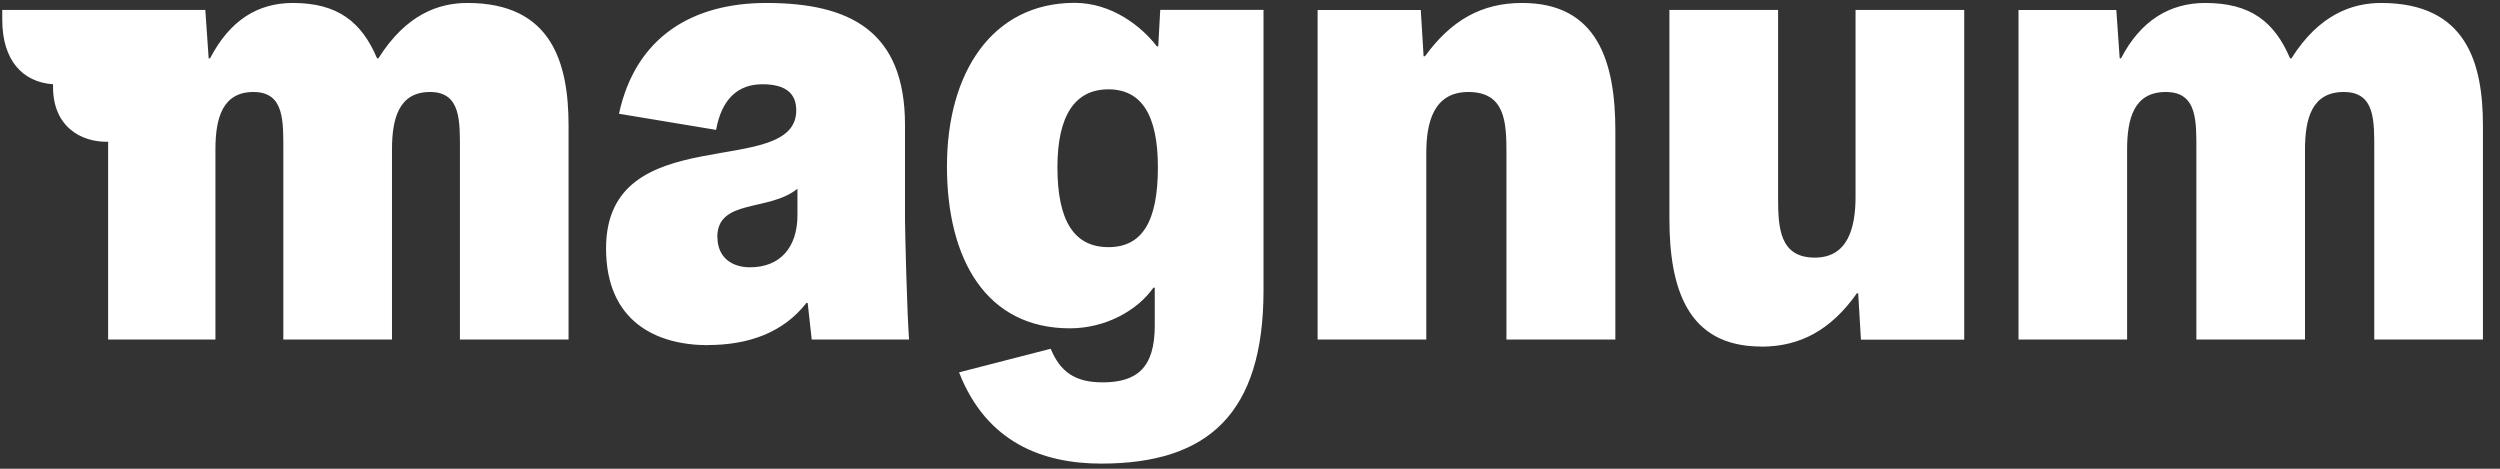 <?xml version="1.0" encoding="UTF-8"?> <svg xmlns="http://www.w3.org/2000/svg" width="64" height="12" fill="none"><rect width="100%" height="100%" fill="#333333" stroke="none"/><g clip-path="url(#a)" fill="#fff"><path d="m5.256.256.086 1.238h.035C5.883.524 6.592.076 7.497.076c1.147 0 1.76.483 2.156 1.418h.034C10.4.362 11.233.076 11.967.076c2.166 0 2.588 1.545 2.588 3.14v5.476h-2.781v-4.81c0-.772.034-1.527-.765-1.527s-.974.681-.974 1.471v4.866H7.253v-4.81c0-.772.035-1.527-.764-1.527s-.974.681-.974 1.471v4.866H2.768V3.629c-.696.018-1.443-.395-1.409-1.472C.581 2.104.058 1.547.058.507V.255h5.198zM18.125 8.836c-1.322 0-2.61-.604-2.61-2.477 0-3.355 4.869-1.74 4.869-3.535 0-.413-.245-.667-.868-.667-.624 0-1.043.378-1.184 1.168l-2.486-.413c.431-1.99 1.908-2.836 3.77-2.836 2.144 0 3.552.72 3.552 3.122v2.424c0 .271.052 2.406.104 3.07H20.78l-.103-.935h-.035c-.586.755-1.477 1.076-2.52 1.076h.003v.003zm.241-2.766c0 .502.35.773.834.773.781 0 1.215-.522 1.215-1.333v-.678c-.73.593-2.052.25-2.052 1.238h.003zM28.222 9.789c.888 0 1.34-.378 1.34-1.454v-.97h-.035c-.417.593-1.236 1.04-2.138 1.04-2.138 0-3.147-1.76-3.147-4.148s1.15-4.184 3.27-4.184c.94 0 1.704.592 2.104 1.114h.035l.051-.934h2.644v7.18c0 3.16-1.425 4.435-4.155 4.435-1.498 0-2.94-.54-3.639-2.336l2.346-.604c.244.592.626.86 1.321.86v-.005l.003.006zm1.42-5.508c0-1.333-.417-1.994-1.267-1.994-.851 0-1.305.664-1.305 1.994 0 1.383.434 2.046 1.305 2.046.87 0 1.267-.663 1.267-2.046zM38.967.076c1.931 0 2.386 1.506 2.386 3.27v5.346h-2.788V3.9c0-.772-.034-1.545-.974-1.545-.888 0-1.078.773-1.078 1.563v4.774h-2.782V.256h2.641l.072 1.185h.035c.678-.932 1.46-1.365 2.485-1.365h.003zM45.085 8.871c-1.897 0-2.348-1.506-2.348-3.27V.255h2.782V5.05c0 .773.035 1.545.94 1.545.853 0 1.043-.772 1.043-1.563V.255h2.782v8.44H47.64l-.07-1.186h-.034c-.66.932-1.442 1.365-2.45 1.365M54.178.256l.086 1.238h.034c.503-.97 1.248-1.418 2.156-1.418 1.164 0 1.773.483 2.172 1.418h.035C59.373.362 60.227.076 60.957.076c2.19 0 2.606 1.545 2.606 3.14v5.476h-2.782v-4.81c0-.772.035-1.527-.781-1.527-.816 0-.992.681-.992 1.471v4.866h-2.781v-4.81c0-.772.034-1.527-.782-1.527-.816 0-.991.681-.991 1.471v4.866h-2.78V.256h2.504z"></path></g><defs><clipPath id="a"><path fill="#fff" transform="translate(.058 .076)" d="M0 0h63.509v11.795H0z"></path></clipPath></defs></svg> 